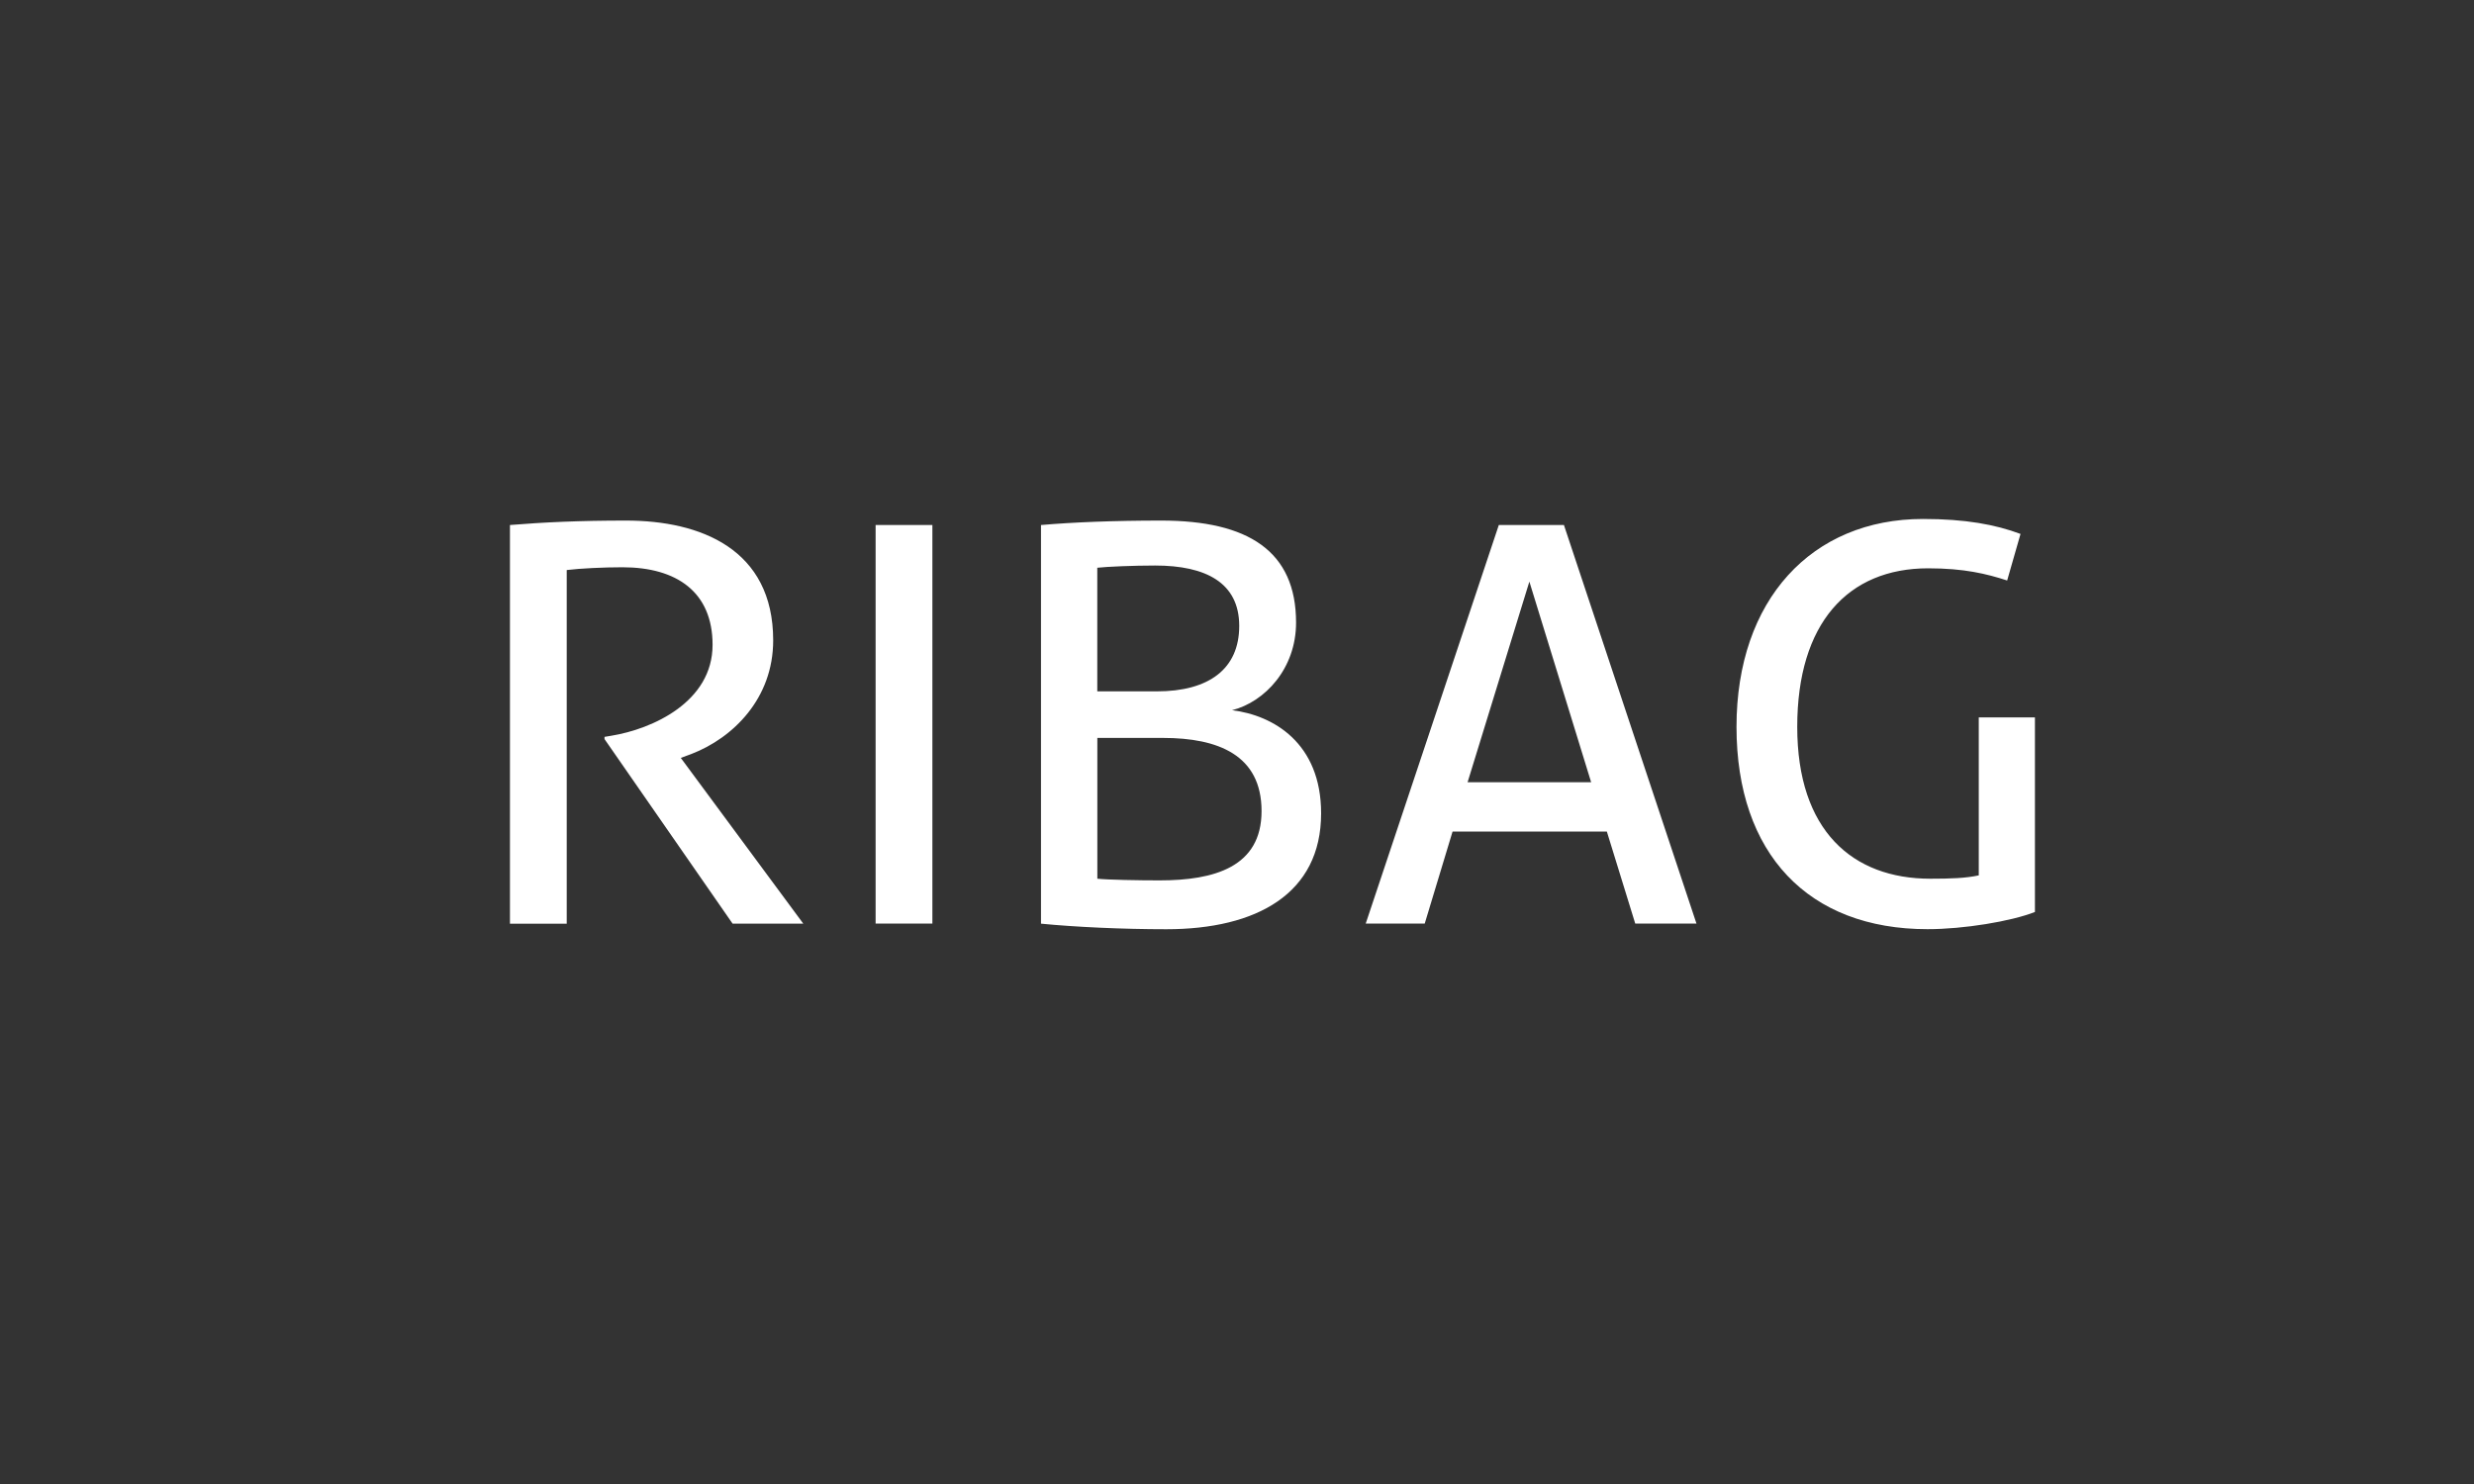 <?xml version="1.0" encoding="UTF-8"?>
<svg id="Ebene_1" data-name="Ebene 1" xmlns="http://www.w3.org/2000/svg" viewBox="0 0 400 240">
  <rect x="0" y="0" width="400" height="240" fill="#333333" stroke="none"/>
  <defs>
    <style>
      .cls-1 {
        fill: #fff;
        fill-rule: evenodd;
      }
    </style>
  </defs>
  <g id="Symbols">
    <g id="Header">
      <g id="Page-1-Copy">
        <path id="Fill-1" class="cls-1" d="M319.92,116.02h9.09v31.47c-3.87,1.52-11.52,2.78-17.37,2.78-19.27,0-30.88-12.19-30.88-32.72s12.15-33.62,30.16-33.62c6.84,0,11.7,.9,15.76,2.42l-2.16,7.53c-3.33-1.08-6.93-1.97-12.78-1.97-12.96,0-21.16,8.88-21.16,25.64s8.91,24.56,21.52,24.56c3.33,0,5.76-.09,7.83-.54v-25.55Zm-82.64,10.49h19.98l-9.99-32.45-9.99,32.45Zm22.51,7.98h-24.94l-4.5,14.88h-9.54l21.52-64.46h10.53l21.43,64.46h-9.9l-4.59-14.88Zm-82.38,7.62c1.71,.18,6.66,.27,10.08,.27,8.82,0,16.48-2.15,16.48-11.21s-7.02-11.83-15.93-11.83h-10.62v22.77Zm9.63-30.3c8.37,0,13.32-3.59,13.32-10.58s-5.4-9.77-13.59-9.77c-3.51,0-7.83,.18-9.36,.36v19.99h9.63Zm-18.73-26.9c5.13-.45,11.79-.72,19.45-.72,14.04,0,21.79,4.93,21.79,16.5,0,7.44-5.04,12.82-10.35,14.17,6.66,.81,14.4,5.29,14.4,16.68,0,13-10.44,18.74-25.03,18.74-7.11,0-14.76-.36-20.26-.9V84.91Zm-26.74,64.46h9.18V84.91h-9.18v64.46Zm-59.15-64.46c5.49-.45,11.25-.72,18.82-.72,11.97,0,23.77,4.57,23.77,19.37,0,9.41-6.48,15.78-13.23,18.38l-1.71,.63,19.81,26.81h-11.43l-20.71-29.85v-.36l1.08-.18c6.66-1.08,16.39-5.47,16.39-14.7,0-8.52-5.76-12.55-14.58-12.55-2.97,0-6.84,.18-9,.45v57.2h-9.18V84.91Z"/>
      </g>
    </g>
  </g>
</svg>